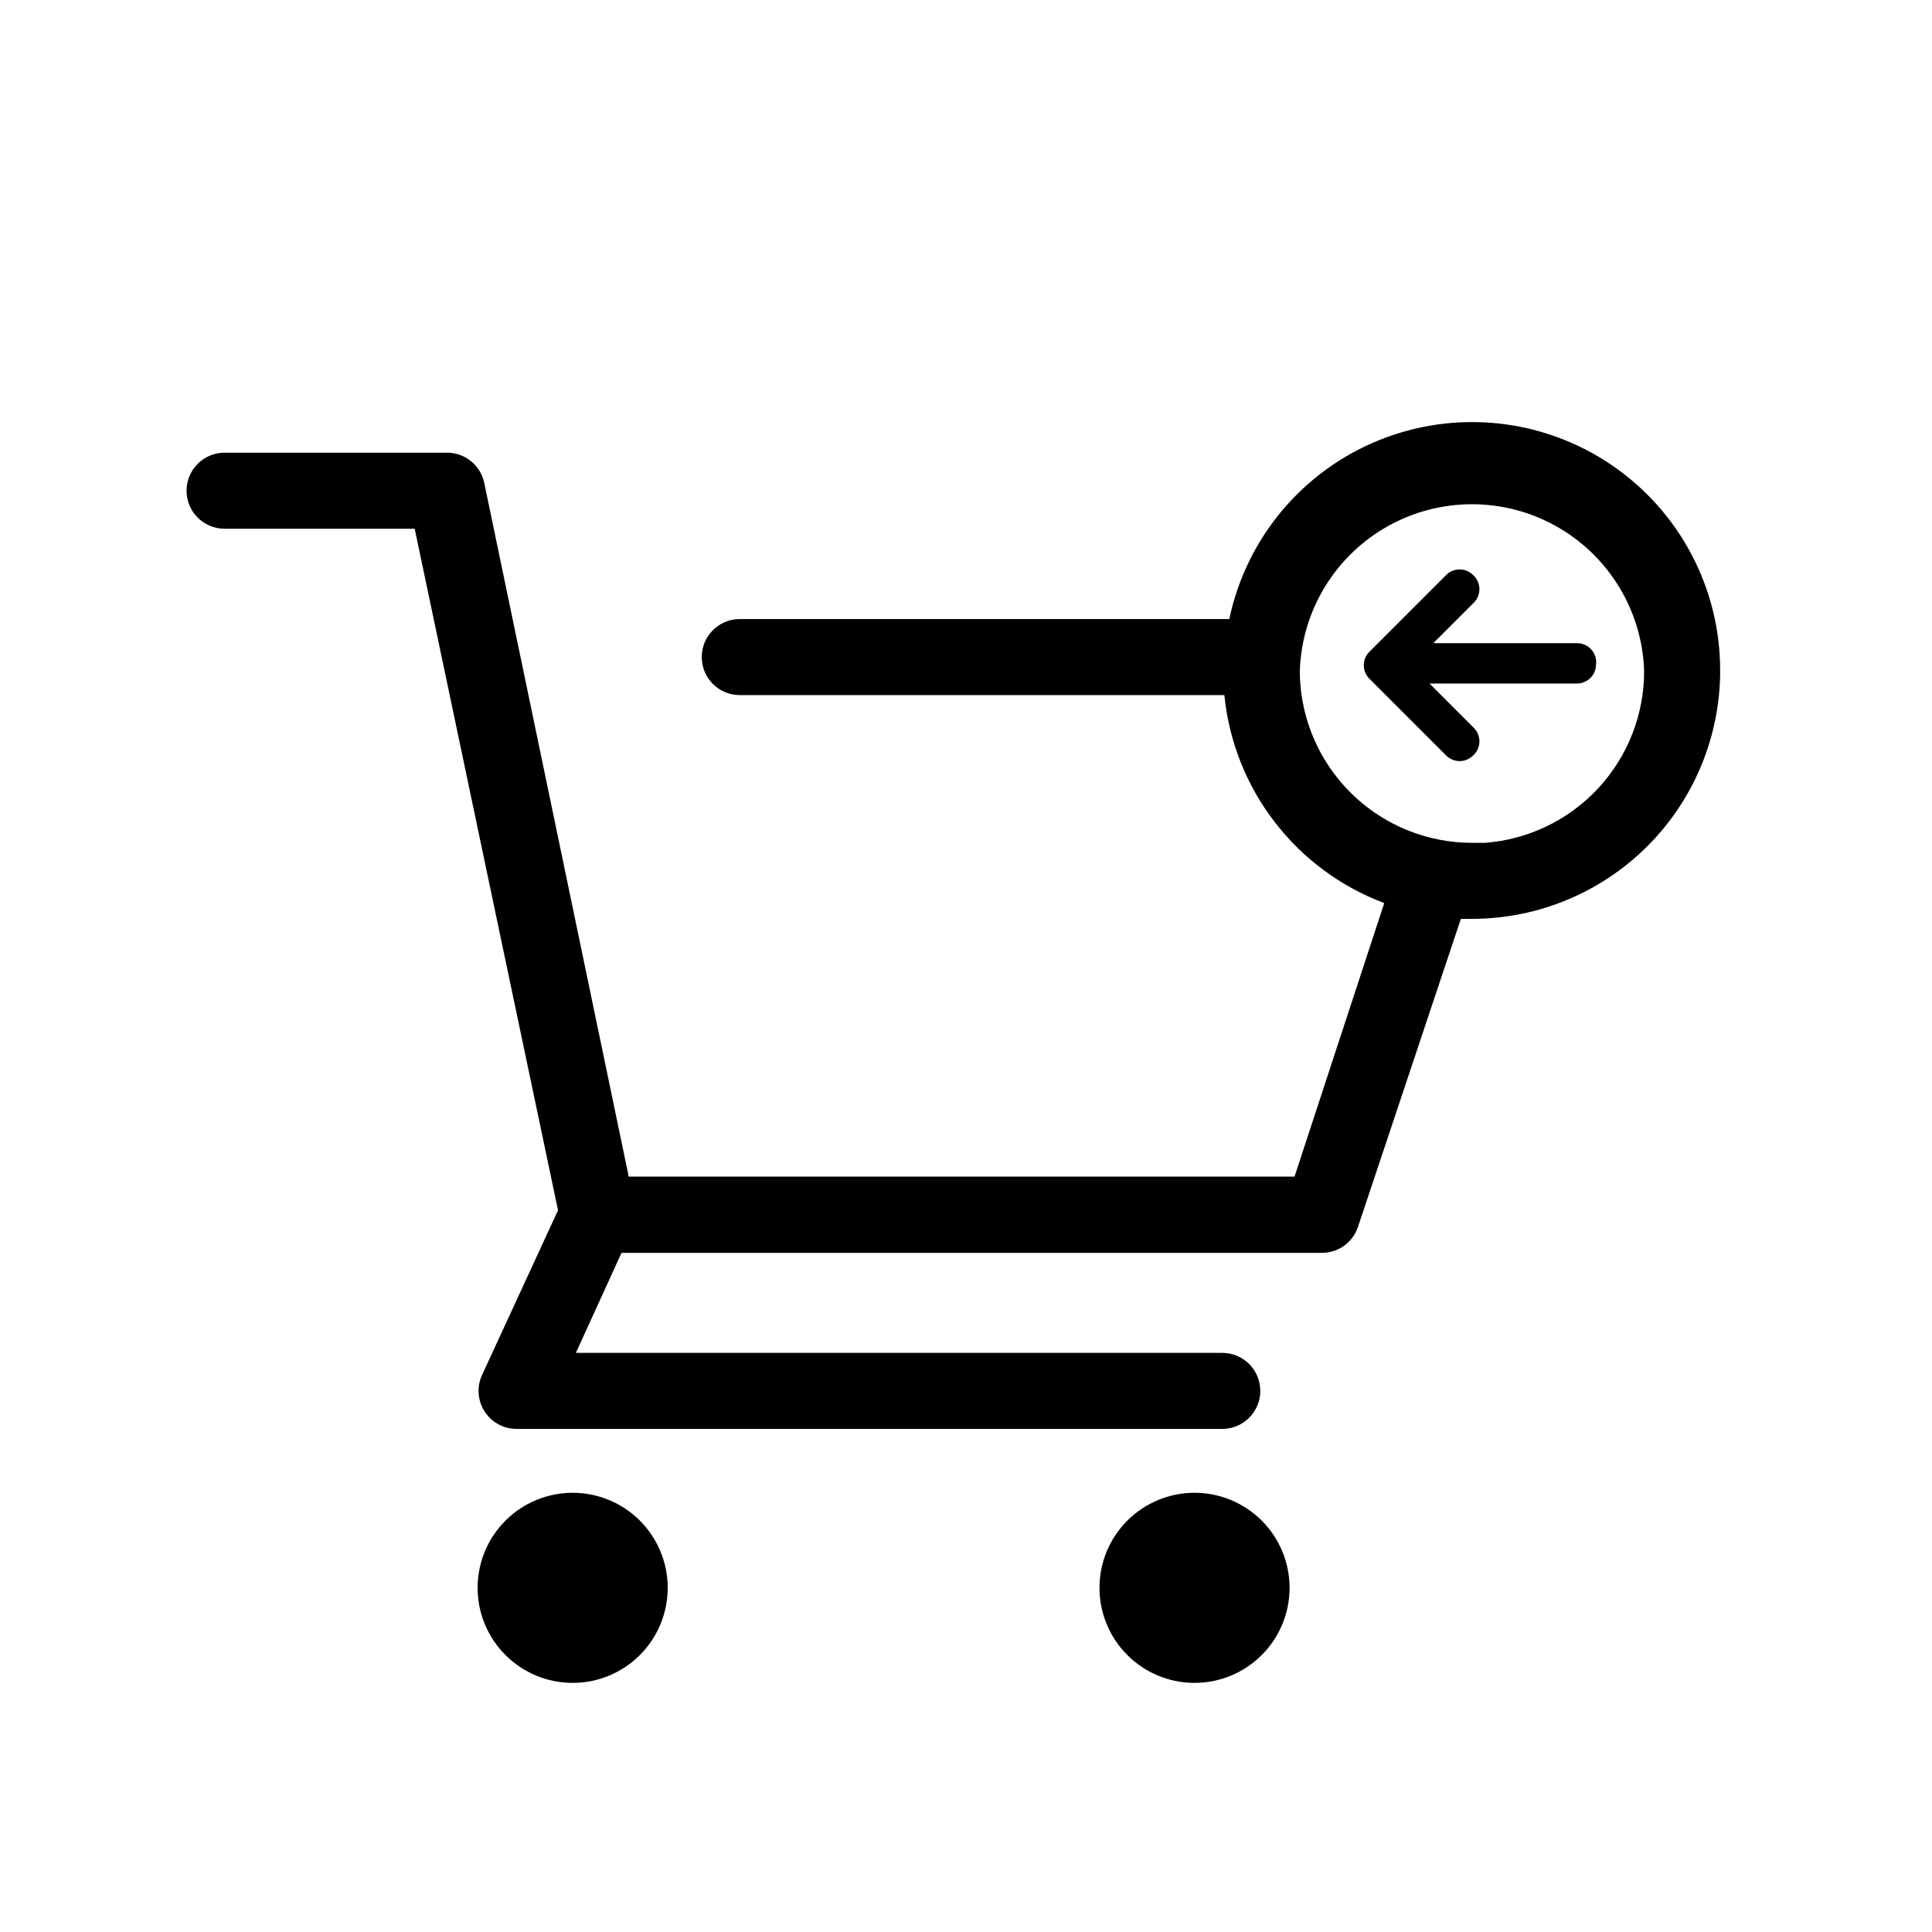 <?xml version="1.0" encoding="UTF-8"?>
<!-- Uploaded to: SVG Repo, www.svgrepo.com, Generator: SVG Repo Mixer Tools -->
<svg fill="#000000" width="800px" height="800px" version="1.1" viewBox="144 144 512 512" xmlns="http://www.w3.org/2000/svg">
 <path d="m320.95 564.79c0 6.684-2.652 13.09-7.375 17.812-4.727 4.727-11.133 7.379-17.812 7.379-6.684 0-13.09-2.652-17.812-7.379-4.727-4.723-7.379-11.129-7.379-17.812 0-6.68 2.652-13.086 7.379-17.812 4.723-4.723 11.129-7.375 17.812-7.375 6.68 0 13.086 2.652 17.812 7.375 4.723 4.727 7.375 11.133 7.375 17.812zm139.61-25.191v0.004c-6.68 0-13.086 2.652-17.812 7.375-4.723 4.727-7.375 11.133-7.375 17.812 0 6.684 2.652 13.09 7.375 17.812 4.727 4.727 11.133 7.379 17.812 7.379 6.684 0 13.09-2.652 17.812-7.379 4.727-4.723 7.379-11.129 7.379-17.812 0-6.695-2.668-13.121-7.414-17.848-4.746-4.727-11.18-7.367-17.875-7.34zm139.3-217.84c-0.012 17.391-6.91 34.066-19.184 46.387-12.27 12.32-28.922 19.281-46.312 19.359h-3.223l-27.258 81.617c-1.367 4.125-5.227 6.906-9.57 6.902h-185.61l-12.09 26.5h171.3-0.004c5.566 0 10.078 4.512 10.078 10.078 0 5.562-4.512 10.074-10.078 10.074h-187.01c-3.43 0-6.621-1.742-8.477-4.625-1.855-2.883-2.117-6.512-0.691-9.633l20.152-43.68-37.988-180.62h-50.383c-5.562 0-10.074-4.512-10.074-10.074 0-5.566 4.512-10.078 10.074-10.078h58.746c4.848-0.102 9.082 3.266 10.074 8.012l38.289 183.84h176.44l23.777-72.496c-11.504-4.316-21.57-11.766-29.059-21.508-7.488-9.742-12.098-21.383-13.312-33.609h-128.42c-5.566 0-10.078-4.512-10.078-10.078 0-5.562 4.512-10.074 10.078-10.074h129.73c4.508-21.422 19.383-39.195 39.676-47.402 20.293-8.211 43.34-5.785 61.477 6.477 18.137 12.258 28.984 32.738 28.93 54.629zm-20.152 0c-0.531-15.938-9.34-30.445-23.234-38.266-13.898-7.82-30.871-7.82-44.77 0-13.898 7.82-22.707 22.328-23.234 38.266-0.004 2.141 0.148 4.277 0.453 6.398 1.145 7.981 4.379 15.52 9.379 21.844 5 6.328 11.586 11.219 19.086 14.176 5.324 2.106 11 3.184 16.727 3.176h3.477c11.48-0.879 22.203-6.066 30.016-14.523s12.137-19.559 12.102-31.07zm-12.746-1.664c0 1.336-0.531 2.617-1.477 3.562s-2.227 1.477-3.562 1.477h-39.094l11.637 11.637c1.02 0.953 1.594 2.285 1.594 3.68s-0.574 2.723-1.594 3.676c-0.949 1.004-2.269 1.57-3.652 1.57-1.379 0-2.703-0.566-3.652-1.57l-20.152-20.152c-1.02-0.953-1.594-2.281-1.594-3.676s0.574-2.727 1.594-3.68l20.152-20.152c0.949-1 2.273-1.566 3.652-1.566 1.383 0 2.703 0.566 3.652 1.566 1.02 0.953 1.594 2.285 1.594 3.68s-0.574 2.723-1.594 3.676l-10.629 10.629h37.938v0.004c1.473-0.055 2.894 0.539 3.894 1.621 1 1.086 1.473 2.555 1.293 4.019z"/>
</svg>